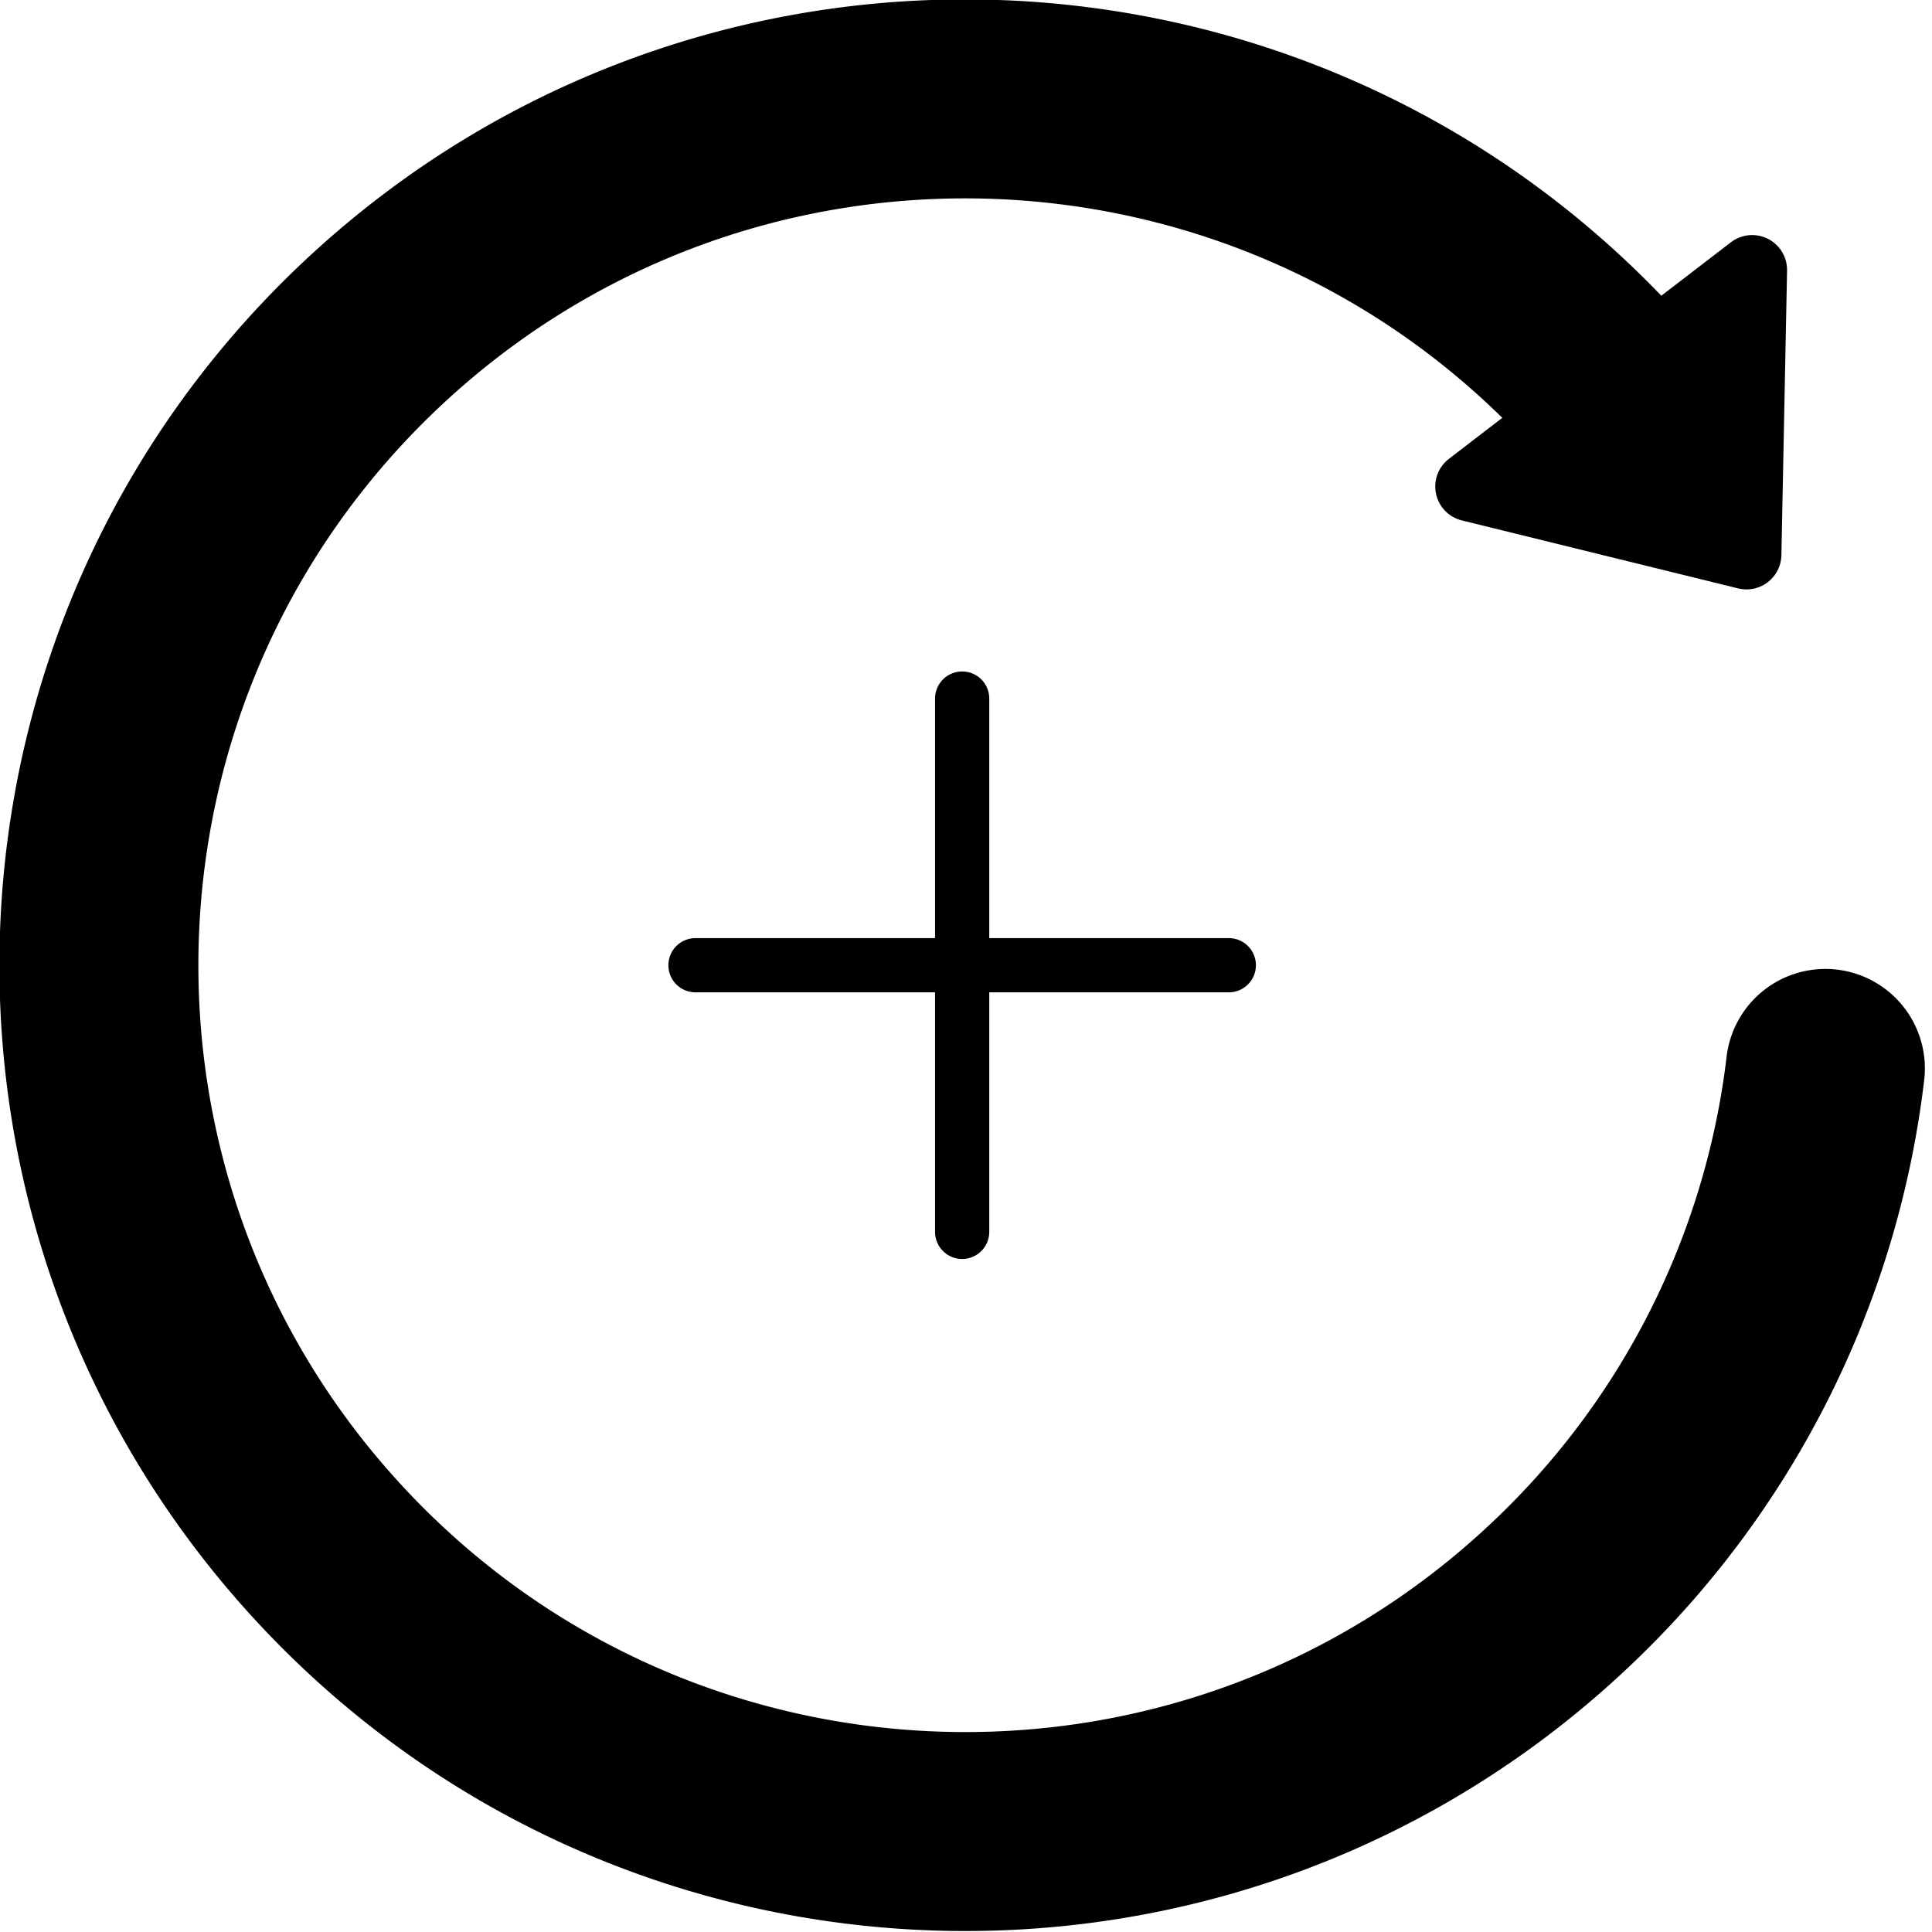 <svg xmlns="http://www.w3.org/2000/svg" fill-rule="evenodd" stroke-linecap="round" stroke-linejoin="round" clip-rule="evenodd" viewBox="0 0 114 114"><g stroke="#000"><path fill="none" stroke-width="11.74" d="M107.709 63.043a50.913 50.913 0 0 1-15.894 31.298c-20.648 19.253-52.994 18.122-72.248-2.526C.314 71.167 1.445 38.821 22.093 19.567 42.741.314 75.088 1.445 94.341 22.093"/><path fill-rule="nonzero" stroke-linecap="butt" stroke-linejoin="miter" stroke-width="4.12" d="M103.388 15.93L86.749 28.708l16.305 4.011.334-16.789z"/><path fill="none" stroke-width="3.2" d="M56.773 41.22v15.734h15.734M56.773 72.688V56.954H41.038"/></g></svg>